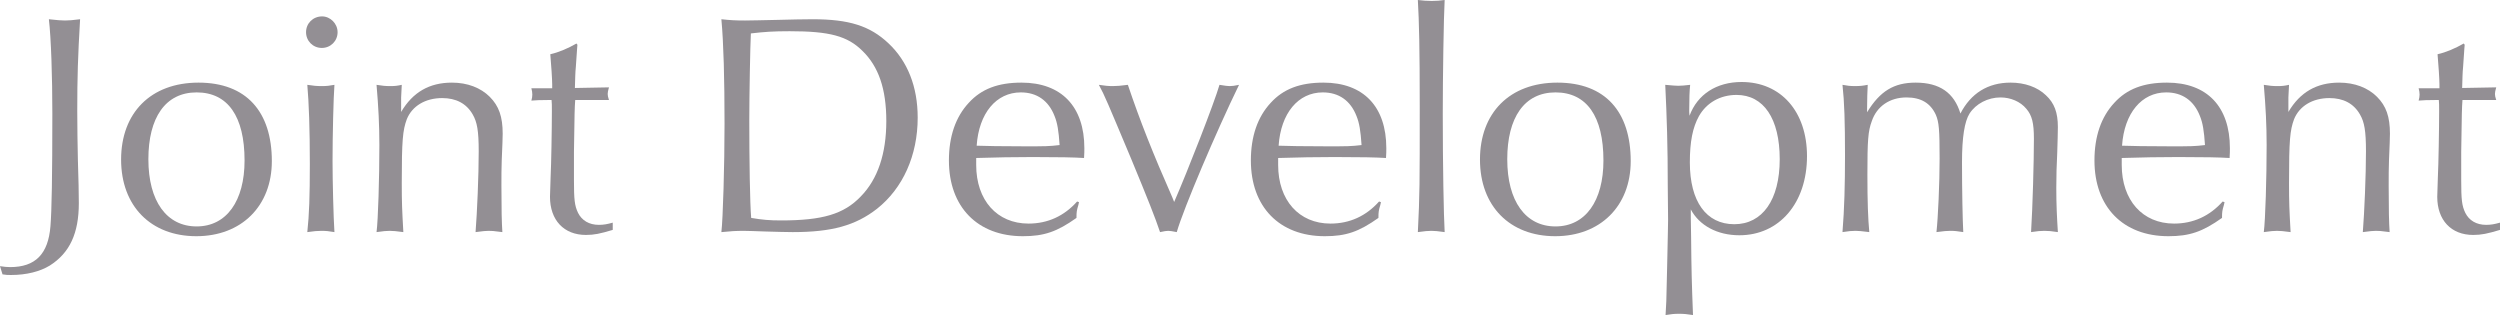 <?xml version="1.0" encoding="UTF-8"?><svg id="_レイヤー_2" xmlns="http://www.w3.org/2000/svg" viewBox="0 0 158.55 19.98"><defs><style>.cls-1{fill:#938f94;}</style></defs><g id="_テキスト"><path class="cls-1" d="M0,16.88c.28.04.42.06.64.06,1.6,0,2.42-.82,2.56-2.6.08-.96.12-3.18.12-7.12,0-2.38-.08-4.8-.22-6,.56.06.78.08,1.02.08.26,0,.48-.02.96-.08-.14,2.38-.18,3.66-.18,5.84,0,1.04.02,2.12.04,3.08.04,1.16.06,2.2.06,2.74,0,1.92-.58,3.16-1.84,3.96-.62.38-1.48.6-2.46.6-.2,0-.32,0-.54-.04l-.16-.52Z"/><path class="cls-1" d="M17.24,10.22c0,2.84-1.92,4.76-4.79,4.76s-4.77-1.9-4.77-4.86,1.88-4.88,4.91-4.88,4.65,1.84,4.65,4.98ZM9.41,10.1c0,2.66,1.16,4.26,3.06,4.26s3.04-1.62,3.04-4.18c0-2.8-1.06-4.32-3.04-4.32s-3.06,1.6-3.06,4.24Z"/><path class="cls-1" d="M21.41,2.04c0,.56-.44,1-1,1s-1-.44-1-1,.44-1,1.02-1c.52,0,.98.46.98,1ZM20.41,5.46c.3,0,.48-.02.8-.08-.06.78-.12,3.18-.12,4.84,0,1.28.06,3.62.12,4.5-.34-.06-.54-.08-.82-.08-.26,0-.48.02-.9.08.12-1.12.16-2.26.16-4.32,0-2.24-.06-3.88-.16-5.02.38.06.6.08.92.08Z"/><path class="cls-1" d="M25.44,7.1c.74-1.26,1.8-1.86,3.22-1.86.98,0,1.82.32,2.4.9s.82,1.26.82,2.34c0,.14-.02.88-.06,1.68-.02.48-.02,1.04-.02,1.64,0,1.52.02,2.32.06,2.92-.6-.08-.68-.08-.88-.08-.18,0-.36.02-.82.08.1-1.26.2-3.6.2-5.12,0-1.3-.1-1.86-.38-2.34-.4-.7-1.06-1.04-1.94-1.04-1.06,0-1.9.5-2.24,1.34-.26.7-.32,1.34-.32,4.06,0,1.24.02,1.66.1,3.1-.46-.06-.64-.08-.86-.08s-.42.02-.84.08c.1-.76.18-3.42.18-5.52,0-1.26-.06-2.42-.18-3.82.36.06.56.08.88.08.3,0,.44-.02.72-.08-.02.32-.02.46-.04.8v.92Z"/><path class="cls-1" d="M36.62,2.84l-.02.24-.08,1.16c-.04.38-.04.74-.06,1.34l2.16-.04c-.06.22-.08.32-.08.42s.02.2.08.38h-2.14c-.04.6-.04.62-.08,3.3v1.76c0,1.26.04,1.64.26,2.1.24.48.7.76,1.32.76.3,0,.52-.04.88-.14v.46c-.8.24-1.18.32-1.7.32-1.4,0-2.28-.94-2.28-2.42,0-.18.02-.72.04-1.26.04-.76.08-3.04.08-4.18,0-.4,0-.46-.02-.7-.72,0-1.06.02-1.28.04.04-.16.06-.24.06-.38s-.02-.24-.06-.4h1.32v-.26c0-.3-.06-1.22-.12-1.9.54-.12,1.14-.38,1.66-.68l.06.08Z"/><path class="cls-1" d="M47.27,1.3c.36,0,1.08-.02,2.08-.04.76-.02,1.6-.04,2.18-.04,2.32,0,3.64.42,4.81,1.52,1.22,1.14,1.86,2.76,1.86,4.72,0,2.4-.94,4.48-2.58,5.78-1.36,1.06-2.86,1.48-5.35,1.48-.34,0-1.08-.02-1.76-.04-.62-.02-1.06-.04-1.34-.04-.5,0-.84.02-1.42.08.1-.84.2-4.24.2-6.86,0-2.86-.06-5.12-.2-6.64.56.06.88.08,1.52.08ZM49.54,13.98c2.62,0,3.98-.4,5.05-1.52,1.08-1.1,1.62-2.72,1.62-4.78s-.5-3.46-1.5-4.44c-.96-.96-2.1-1.26-4.63-1.26-1.04,0-1.6.04-2.46.14-.04.76-.1,3.9-.1,5.52,0,2.52.04,5.24.12,6.18.7.12,1.16.16,1.9.16Z"/><path class="cls-1" d="M68.43,12.82l-.04.18c-.1.34-.12.42-.12.82-1.24.88-2.06,1.16-3.4,1.16-2.88,0-4.69-1.86-4.69-4.8,0-1.52.42-2.76,1.26-3.66.8-.88,1.86-1.28,3.34-1.28,2.54,0,3.99,1.52,3.99,4.16,0,.14,0,.38-.02.62-.64-.04-1.58-.06-3.26-.06-1.24,0-2.22.02-3.58.06v.44c0,2.24,1.32,3.72,3.32,3.72,1.22,0,2.26-.48,3.08-1.4l.12.04ZM66.88,7.36c-.38-.98-1.12-1.5-2.14-1.5-1.56,0-2.66,1.32-2.8,3.38.6.02,1.52.04,3.06.04,1.32,0,1.52,0,2.2-.08-.06-.9-.14-1.4-.32-1.84Z"/><path class="cls-1" d="M74.46,12.82c.84-1.92,2.56-6.32,2.88-7.44.38.06.5.08.64.08.18,0,.3-.02.6-.08-1.44,2.96-3.52,7.84-3.95,9.34-.32-.06-.42-.08-.54-.08s-.24.02-.52.08c-.3-.9-.76-2.06-1.82-4.62-1.52-3.62-1.68-4.02-2.06-4.72.4.06.6.08.88.08.26,0,.5-.02.96-.08.76,2.26,1.6,4.38,2.82,7.14l.12.3Z"/><path class="cls-1" d="M87.58,12.82l-.04.18c-.1.34-.12.42-.12.82-1.24.88-2.06,1.16-3.4,1.16-2.88,0-4.69-1.86-4.69-4.8,0-1.52.42-2.76,1.26-3.66.8-.88,1.86-1.28,3.34-1.28,2.54,0,3.99,1.52,3.99,4.16,0,.14,0,.38-.02.62-.64-.04-1.58-.06-3.26-.06-1.24,0-2.22.02-3.58.06v.44c0,2.24,1.32,3.72,3.32,3.72,1.22,0,2.26-.48,3.08-1.4l.12.04ZM86.03,7.36c-.38-.98-1.12-1.5-2.14-1.5-1.56,0-2.66,1.32-2.8,3.38.6.02,1.52.04,3.06.04,1.32,0,1.52,0,2.2-.08-.06-.9-.14-1.4-.32-1.84Z"/><path class="cls-1" d="M90.8.06c.34,0,.5-.02.82-.06-.06,1.04-.12,4.86-.12,7.22,0,3.32.06,6.44.12,7.5-.44-.06-.62-.08-.84-.08s-.42.02-.86.08c.12-2.4.12-3.02.12-7.98,0-3.64-.04-5.36-.12-6.74.36.04.54.06.88.06Z"/><path class="cls-1" d="M103.42,10.22c0,2.84-1.92,4.76-4.79,4.76s-4.77-1.9-4.77-4.86,1.88-4.88,4.91-4.88,4.65,1.84,4.65,4.98ZM95.59,10.1c0,2.66,1.16,4.26,3.06,4.26s3.04-1.62,3.04-4.18c0-2.8-1.06-4.32-3.04-4.32s-3.06,1.6-3.06,4.24Z"/><path class="cls-1" d="M105.77,11.86c0-2.6-.06-4.44-.16-6.48.46.04.64.06.82.06.22,0,.4-.02.76-.06-.04.36-.06.9-.06,1.64,0,.04,0,.18.02.32.5-1.36,1.72-2.14,3.3-2.14,2.5,0,4.15,1.88,4.15,4.7,0,2.98-1.76,5.02-4.29,5.02-1.4,0-2.54-.62-3.08-1.64v.48l.02,1.28c.02,2.08.04,2.88.12,4.94-.38-.06-.58-.08-.88-.08-.32,0-.5.02-.86.08.04-.6.06-1,.08-2.24.02-.6.02-1.06.04-1.76.02-1.06.04-1.7.04-2.04l-.02-2.08ZM107.75,7.36c-.4.72-.58,1.62-.58,2.94,0,2.48,1.04,3.92,2.82,3.92s2.88-1.54,2.88-4.12-1.02-4.08-2.74-4.08c-1.04,0-1.9.5-2.38,1.34Z"/><path class="cls-1" d="M118.41,7.12c.82-1.34,1.7-1.88,3.08-1.88,1.52,0,2.44.64,2.84,1.96.66-1.28,1.74-1.96,3.18-1.96.9,0,1.7.28,2.24.8.54.5.76,1.1.76,2.02,0,.32-.02.96-.04,1.62-.04.74-.06,1.52-.06,2.24,0,1.04.04,1.86.1,2.8-.4-.06-.6-.08-.86-.08-.24,0-.44.02-.84.08.1-1.6.18-4.5.18-5.92,0-1-.12-1.48-.48-1.9-.38-.46-1-.72-1.64-.72-.8,0-1.56.4-1.96,1.02-.32.5-.48,1.52-.48,3.08,0,1.84.04,3.72.08,4.44-.38-.06-.56-.08-.82-.08-.22,0-.42.02-.88.08.1-.9.2-3.1.2-4.66,0-1.82-.04-2.32-.24-2.78-.34-.74-.94-1.1-1.86-1.1-1.06,0-1.88.56-2.2,1.5-.24.64-.28,1.24-.28,3.4,0,1.7.04,2.78.12,3.64-.5-.06-.68-.08-.88-.08-.24,0-.42.02-.82.08.12-1.48.16-3,.16-4.88,0-2.1-.04-3.38-.16-4.46.32.06.48.08.78.08.36,0,.5-.02.82-.08-.02.26-.04,1.08-.04,1.5v.24Z"/><path class="cls-1" d="M141.08,12.82l-.04.18c-.1.34-.12.42-.12.82-1.24.88-2.06,1.16-3.4,1.16-2.88,0-4.69-1.86-4.69-4.8,0-1.52.42-2.76,1.26-3.66.8-.88,1.86-1.28,3.34-1.28,2.54,0,3.99,1.52,3.99,4.16,0,.14,0,.38-.02.62-.64-.04-1.58-.06-3.26-.06-1.24,0-2.22.02-3.58.06v.44c0,2.24,1.32,3.72,3.32,3.72,1.22,0,2.26-.48,3.08-1.4l.12.04ZM139.52,7.36c-.38-.98-1.12-1.5-2.14-1.5-1.56,0-2.66,1.32-2.8,3.38.6.02,1.52.04,3.06.04,1.32,0,1.52,0,2.2-.08-.06-.9-.14-1.4-.32-1.84Z"/><path class="cls-1" d="M145.13,7.1c.74-1.26,1.8-1.86,3.22-1.86.98,0,1.82.32,2.4.9s.82,1.26.82,2.34c0,.14-.02.88-.06,1.68-.02.48-.02,1.04-.02,1.64,0,1.52.02,2.32.06,2.92-.6-.08-.68-.08-.88-.08-.18,0-.36.02-.82.08.1-1.26.2-3.6.2-5.12,0-1.3-.1-1.86-.38-2.34-.4-.7-1.06-1.04-1.94-1.04-1.06,0-1.9.5-2.24,1.34-.26.7-.32,1.34-.32,4.06,0,1.24.02,1.66.1,3.1-.46-.06-.64-.08-.86-.08s-.42.02-.84.08c.1-.76.18-3.42.18-5.52,0-1.26-.06-2.42-.18-3.82.36.06.56.08.88.08.3,0,.44-.02.72-.08-.02.32-.02.46-.04.8v.92Z"/><path class="cls-1" d="M156.31,2.84l-.02.24-.08,1.16c-.04.38-.04.74-.06,1.34l2.16-.04c-.06.22-.08.32-.08.42s.02.2.08.38h-2.14c-.04.6-.04.62-.08,3.3v1.76c0,1.26.04,1.64.26,2.1.24.48.7.76,1.32.76.3,0,.52-.04.88-.14v.46c-.8.24-1.18.32-1.7.32-1.4,0-2.28-.94-2.28-2.42,0-.18.02-.72.04-1.26.04-.76.08-3.04.08-4.18,0-.4,0-.46-.02-.7-.72,0-1.06.02-1.28.04.04-.16.06-.24.06-.38s-.02-.24-.06-.4h1.32v-.26c0-.3-.06-1.22-.12-1.9.54-.12,1.14-.38,1.66-.68l.06.08Z"/></g></svg>